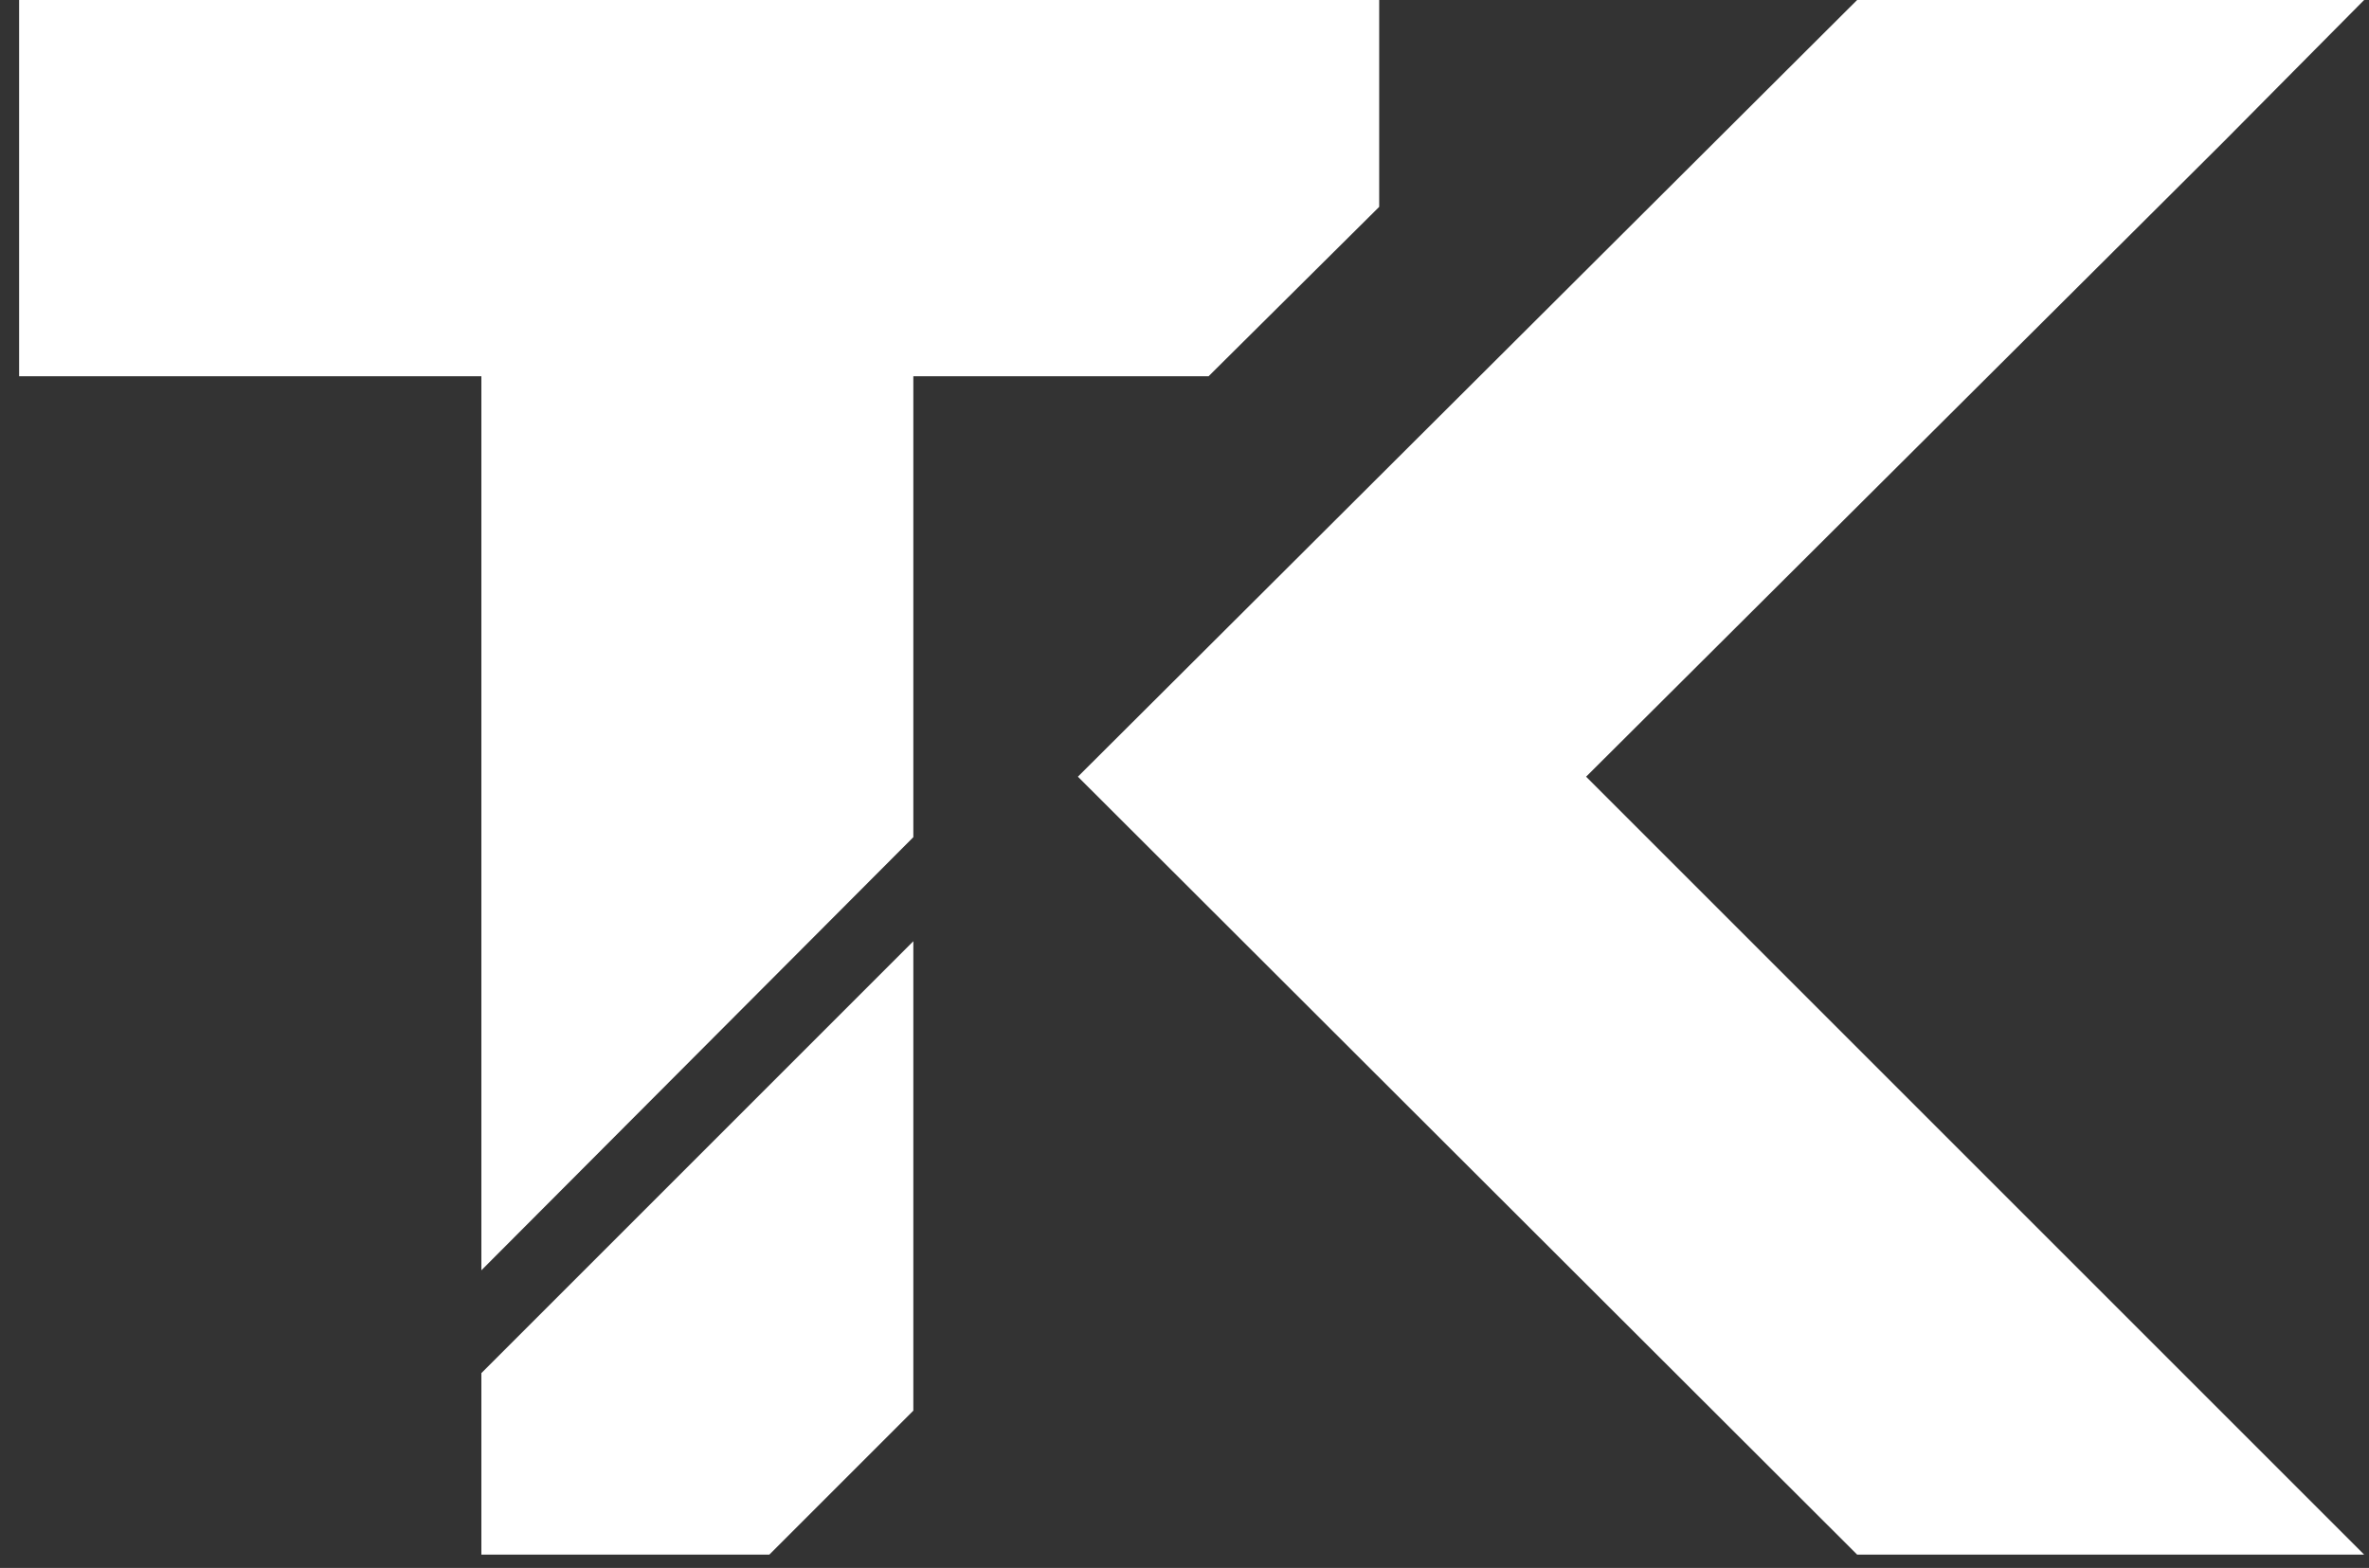 <?xml version="1.0" encoding="UTF-8"?> <svg xmlns="http://www.w3.org/2000/svg" width="71" height="47" viewBox="0 0 71 47" fill="none"><rect x="0" y="0" width="71" height="47" fill="#333333" stroke="none"/> <path d="M55.659 0L32.305 23.282L55.659 46.6H62.296H70.854L47.536 23.282L66.648 4.243L70.854 0H55.659Z" fill="white"></path> <path d="M14.427 41.16V42.466V46.6H20.12H23.058L27.373 42.285V29.519V28.214L14.427 41.16Z" fill="white"></path> <path d="M28.933 0H25.741H7.79H4.889H0.573V11.278H14.427V38.078L27.373 25.095V11.278H36.222L41.335 6.201V0H28.933Z" fill="white"></path> </svg> 